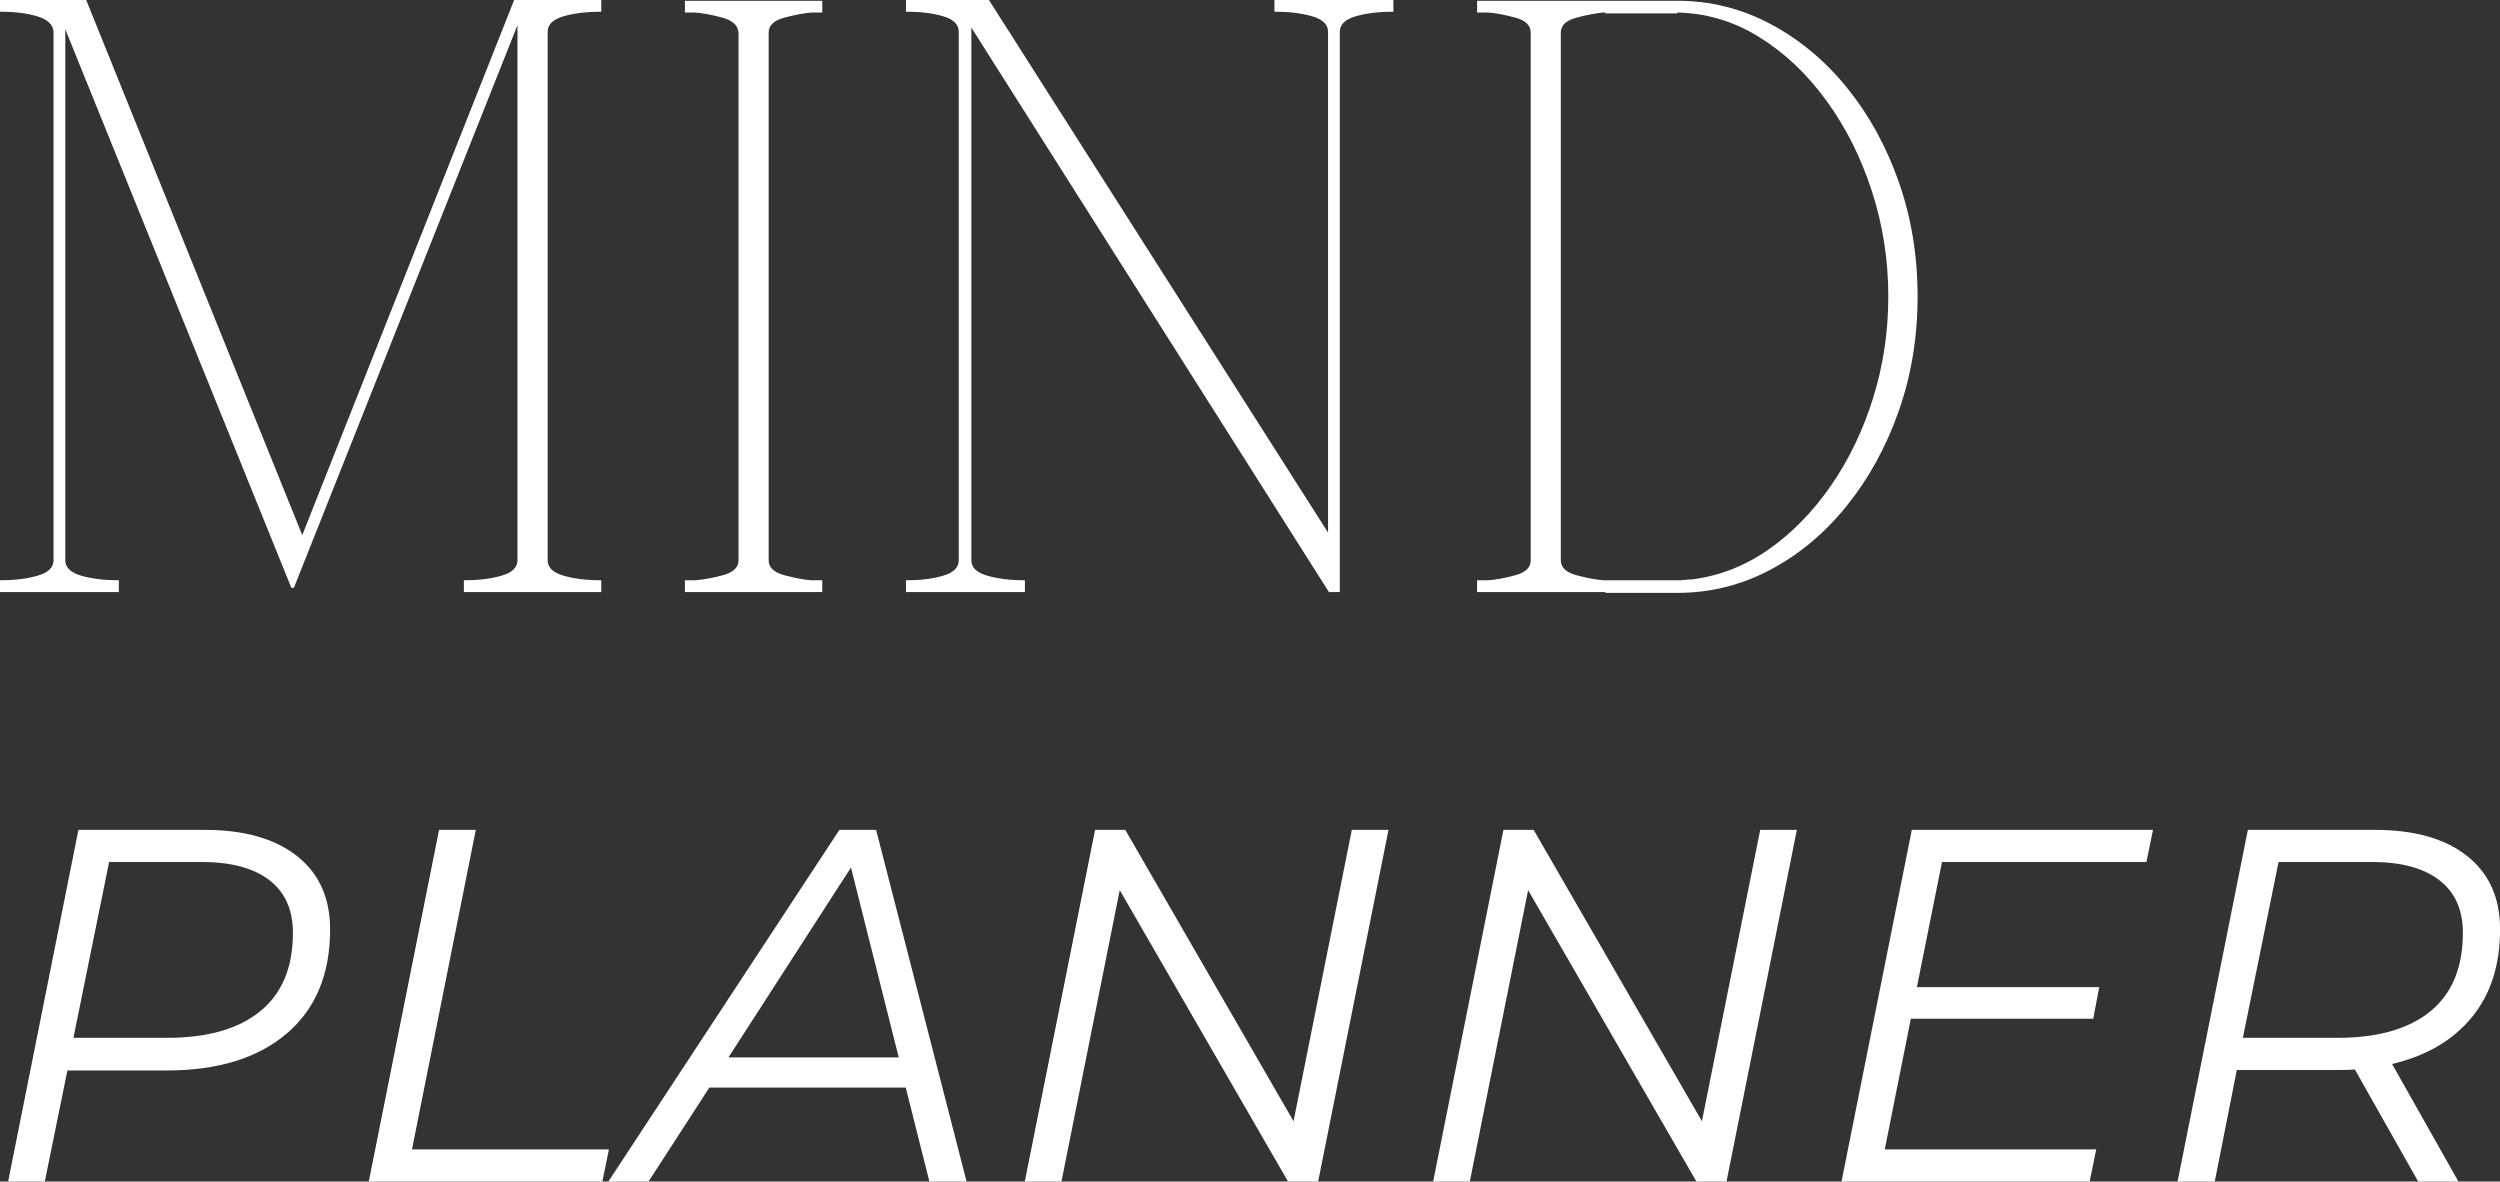 <svg xmlns="http://www.w3.org/2000/svg" width="146" height="69" viewBox="0 0 146 69" fill="none"><rect x="0" y="0" width="146" height="69" fill="#333333" stroke="none"/><path d="M-0.003 33.889C0.846 33.889 1.579 33.8 2.199 33.62C2.818 33.441 3.127 33.141 3.127 32.718V1.857C3.094 1.433 2.776 1.131 2.172 0.951C1.571 0.772 0.846 0.682 -0.003 0.682V4.57764e-05H5.034L17.652 31.251L30.027 4.57764e-05H35.114V0.682C34.265 0.682 33.531 0.772 32.912 0.951C32.292 1.131 31.983 1.433 31.983 1.857V32.718C31.983 33.141 32.292 33.441 32.912 33.62C33.531 33.8 34.265 33.889 35.114 33.889V34.575H27.09V33.889C27.939 33.889 28.672 33.8 29.292 33.62C29.911 33.441 30.221 33.141 30.221 32.718V1.467L17.163 34.329H17.015L3.813 1.709V32.718C3.813 33.141 4.122 33.441 4.742 33.62C5.361 33.8 6.093 33.889 6.94 33.889V34.575H-0.003V33.889Z" fill="white"></path><path d="M39.999 33.889H40.587C41.044 33.857 41.582 33.759 42.202 33.597C42.82 33.433 43.13 33.141 43.13 32.718V1.907C43.097 1.482 42.779 1.189 42.175 1.027C41.573 0.863 41.044 0.765 40.587 0.732H39.999V0.045H48.02V0.732H47.387C46.962 0.765 46.439 0.863 45.818 1.027C45.198 1.189 44.889 1.482 44.889 1.907V32.718C44.889 33.141 45.198 33.433 45.818 33.597C46.439 33.759 46.962 33.857 47.387 33.889H48.02V34.575H39.999V33.889Z" fill="white"></path><path d="M52.91 33.889C53.759 33.889 54.484 33.8 55.086 33.62C55.689 33.441 55.991 33.141 55.991 32.718V1.857C55.991 1.433 55.689 1.131 55.086 0.951C54.484 0.772 53.759 0.682 52.91 0.682V-7.62939e-06H57.754L77.558 31.103V1.857C77.558 1.433 77.249 1.131 76.63 0.951C76.01 0.772 75.277 0.682 74.427 0.682V-7.62939e-06H81.375V0.682C80.526 0.682 79.792 0.772 79.173 0.951C78.553 1.131 78.244 1.433 78.244 1.857V34.575H77.608L56.727 1.611V32.718C56.727 33.141 57.036 33.441 57.655 33.62C58.274 33.8 59.007 33.889 59.854 33.889V34.575H52.91V33.889Z" fill="white"></path><path d="M93.744 34.575H86.262V33.889H86.899C87.356 33.857 87.885 33.759 88.487 33.597C89.091 33.433 89.393 33.141 89.393 32.718V1.907C89.393 1.482 89.091 1.189 88.487 1.027C87.885 0.863 87.356 0.765 86.899 0.732H86.262V0.045H97.951C99.874 0.045 101.683 0.495 103.379 1.391C105.074 2.288 106.565 3.528 107.852 5.109C109.14 6.692 110.151 8.526 110.884 10.613C111.619 12.698 111.987 14.93 111.987 17.31C111.987 19.691 111.619 21.925 110.884 24.012C110.151 26.099 109.14 27.941 107.852 29.538C106.565 31.136 105.074 32.383 103.379 33.279C101.683 34.176 99.874 34.625 97.951 34.625H93.744V34.575ZM97.951 33.889C98.082 33.889 98.221 33.882 98.368 33.867C98.514 33.849 98.653 33.84 98.781 33.84C100.381 33.646 101.872 33.069 103.258 32.108C104.642 31.145 105.864 29.898 106.923 28.367C107.984 26.834 108.808 25.121 109.394 23.231C109.983 21.338 110.277 19.365 110.277 17.31C110.277 15.194 109.959 13.148 109.322 11.174C108.686 9.201 107.796 7.432 106.654 5.867C105.514 4.304 104.203 3.065 102.72 2.153C101.236 1.238 99.647 0.765 97.951 0.732V0.781H93.744V0.732H93.649C93.225 0.765 92.702 0.863 92.08 1.027C91.46 1.189 91.151 1.482 91.151 1.907V32.718C91.151 33.141 91.46 33.433 92.08 33.597C92.702 33.759 93.225 33.857 93.649 33.889H97.951Z" fill="white"></path><path d="M11.944 48.464C14.254 48.464 16.053 48.974 17.342 49.992C18.633 51.007 19.279 52.435 19.279 54.275C19.279 56.896 18.432 58.924 16.739 60.362C15.049 61.797 12.718 62.515 9.746 62.515H3.936L2.617 69H0.475L4.58 48.464H11.944ZM9.773 60.608C12.12 60.608 13.929 60.091 15.2 59.054C16.471 58.019 17.107 56.494 17.107 54.479C17.107 53.13 16.646 52.103 15.727 51.398C14.81 50.693 13.491 50.34 11.77 50.34H6.373L4.288 60.608H9.773Z" fill="white"></path><path d="M25.642 48.464H27.787L24.061 67.124H35.561L35.178 69H21.537L25.642 48.464Z" fill="white"></path><path d="M52.896 63.515H41.426L37.875 69H35.529L49.022 48.464H51.164L56.448 69H54.276L52.896 63.515ZM52.487 61.753L49.697 50.662L42.541 61.753H52.487Z" fill="white"></path><path d="M81.089 48.464L76.98 69H75.221L65.393 51.985L61.989 69H59.848L63.953 48.464H65.715L75.543 65.479L78.947 48.464H81.089Z" fill="white"></path><path d="M104.937 48.464L100.829 69H99.07L89.242 51.985L85.838 69H83.696L87.801 48.464H89.564L99.392 65.479L102.796 48.464H104.937Z" fill="white"></path><path d="M113.413 50.34L111.946 57.648H122.597L122.244 59.494H111.593L110.07 67.124H122.418L122.036 69H107.545L111.65 48.464H125.735L125.352 50.34H113.413Z" fill="white"></path><path d="M146.004 54.275C146.004 56.367 145.451 58.083 144.344 59.422C143.239 60.762 141.691 61.666 139.697 62.136L143.571 69H141.221L137.525 62.458C137.31 62.479 136.957 62.488 136.468 62.488H130.63L129.342 69H127.17L131.275 48.464H138.67C140.997 48.464 142.801 48.974 144.082 49.992C145.363 51.007 146.004 52.435 146.004 54.275ZM136.528 60.608C138.875 60.608 140.68 60.091 141.941 59.054C143.201 58.019 143.832 56.494 143.832 54.479C143.832 53.13 143.372 52.103 142.452 51.398C141.535 50.693 140.225 50.34 138.522 50.34H133.068L130.983 60.608H136.528Z" fill="white"></path></svg>